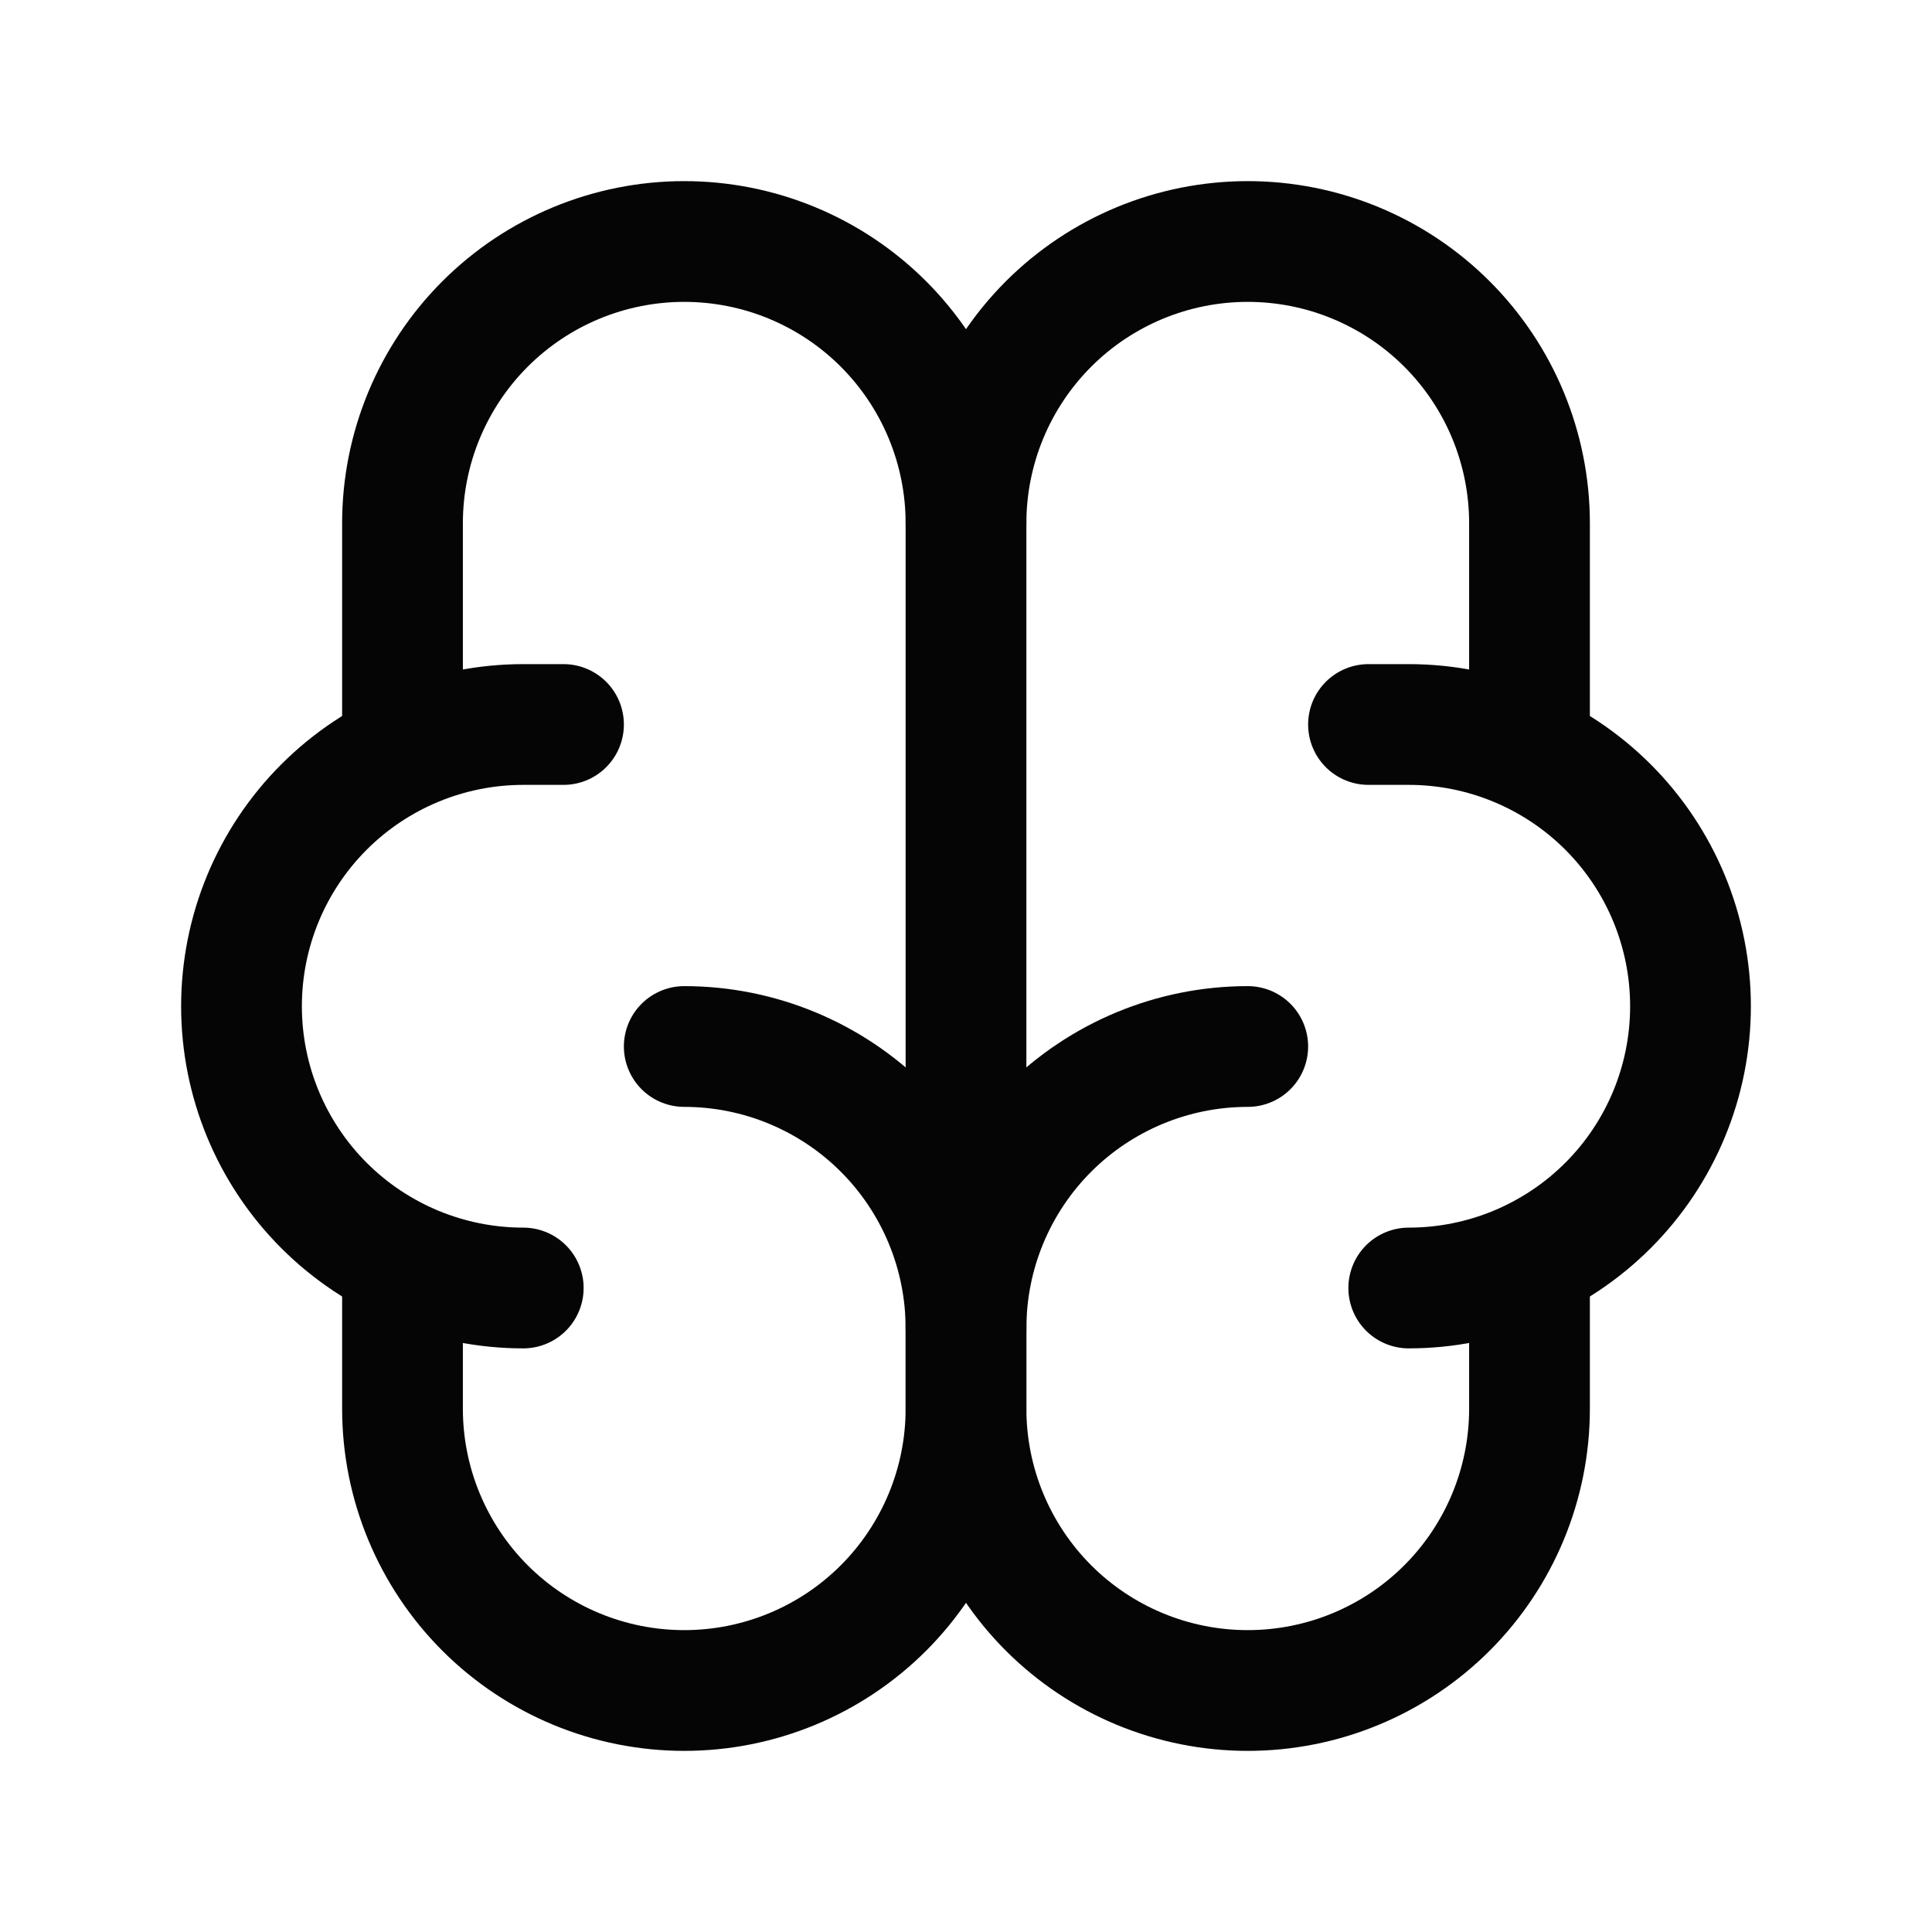 <svg width="48" height="48" viewBox="0 0 48 48" fill="none" xmlns="http://www.w3.org/2000/svg">
<g clip-path="url(#clip0_4832_8755)">
<path d="M31 26C29.143 26 27.363 26.738 26.05 28.05C24.738 29.363 24 31.143 24 33V35C24 36.856 24.738 38.637 26.05 39.95C27.363 41.263 29.143 42 31 42C32.856 42 34.637 41.263 35.95 39.95C37.263 38.637 38 36.856 38 35V31.4" stroke="#050505" stroke-width="3" stroke-linecap="round" stroke-linejoin="round"/>
<path d="M17 26C18.857 26 20.637 26.738 21.95 28.05C23.262 29.363 24 31.143 24 33V35C24 36.856 23.262 38.637 21.95 39.95C20.637 41.263 18.857 42 17 42C15.143 42 13.363 41.263 12.05 39.95C10.738 38.637 10 36.856 10 35V31.4" stroke="#050505" stroke-width="3" stroke-linecap="round" stroke-linejoin="round"/>
<path d="M35 32C36.856 32 38.637 31.262 39.95 29.95C41.263 28.637 42 26.857 42 25C42 23.143 41.263 21.363 39.95 20.05C38.637 18.738 36.856 18 35 18H34" stroke="#050505" stroke-width="3" stroke-linecap="round" stroke-linejoin="round"/>
<path d="M38 18.6V13C38 11.143 37.263 9.363 35.95 8.05C34.637 6.737 32.856 6 31 6C29.143 6 27.363 6.737 26.05 8.05C24.738 9.363 24 11.143 24 13" stroke="#050505" stroke-width="3" stroke-linecap="round" stroke-linejoin="round"/>
<path d="M13 32C11.143 32 9.363 31.262 8.05 29.95C6.737 28.637 6 26.857 6 25C6 23.143 6.737 21.363 8.05 20.05C9.363 18.738 11.143 18 13 18H14" stroke="#050505" stroke-width="3" stroke-linecap="round" stroke-linejoin="round"/>
<path d="M10 18.6V13C10 11.143 10.738 9.363 12.05 8.05C13.363 6.737 15.143 6 17 6C18.857 6 20.637 6.737 21.95 8.05C23.262 9.363 24 11.143 24 13V33" stroke="#050505" stroke-width="3" stroke-linecap="round" stroke-linejoin="round"/>
</g>
<defs>
<clipPath id="clip0_4832_8755">
<rect width="48" height="48" fill="white"/>
</clipPath>
</defs>
</svg>

